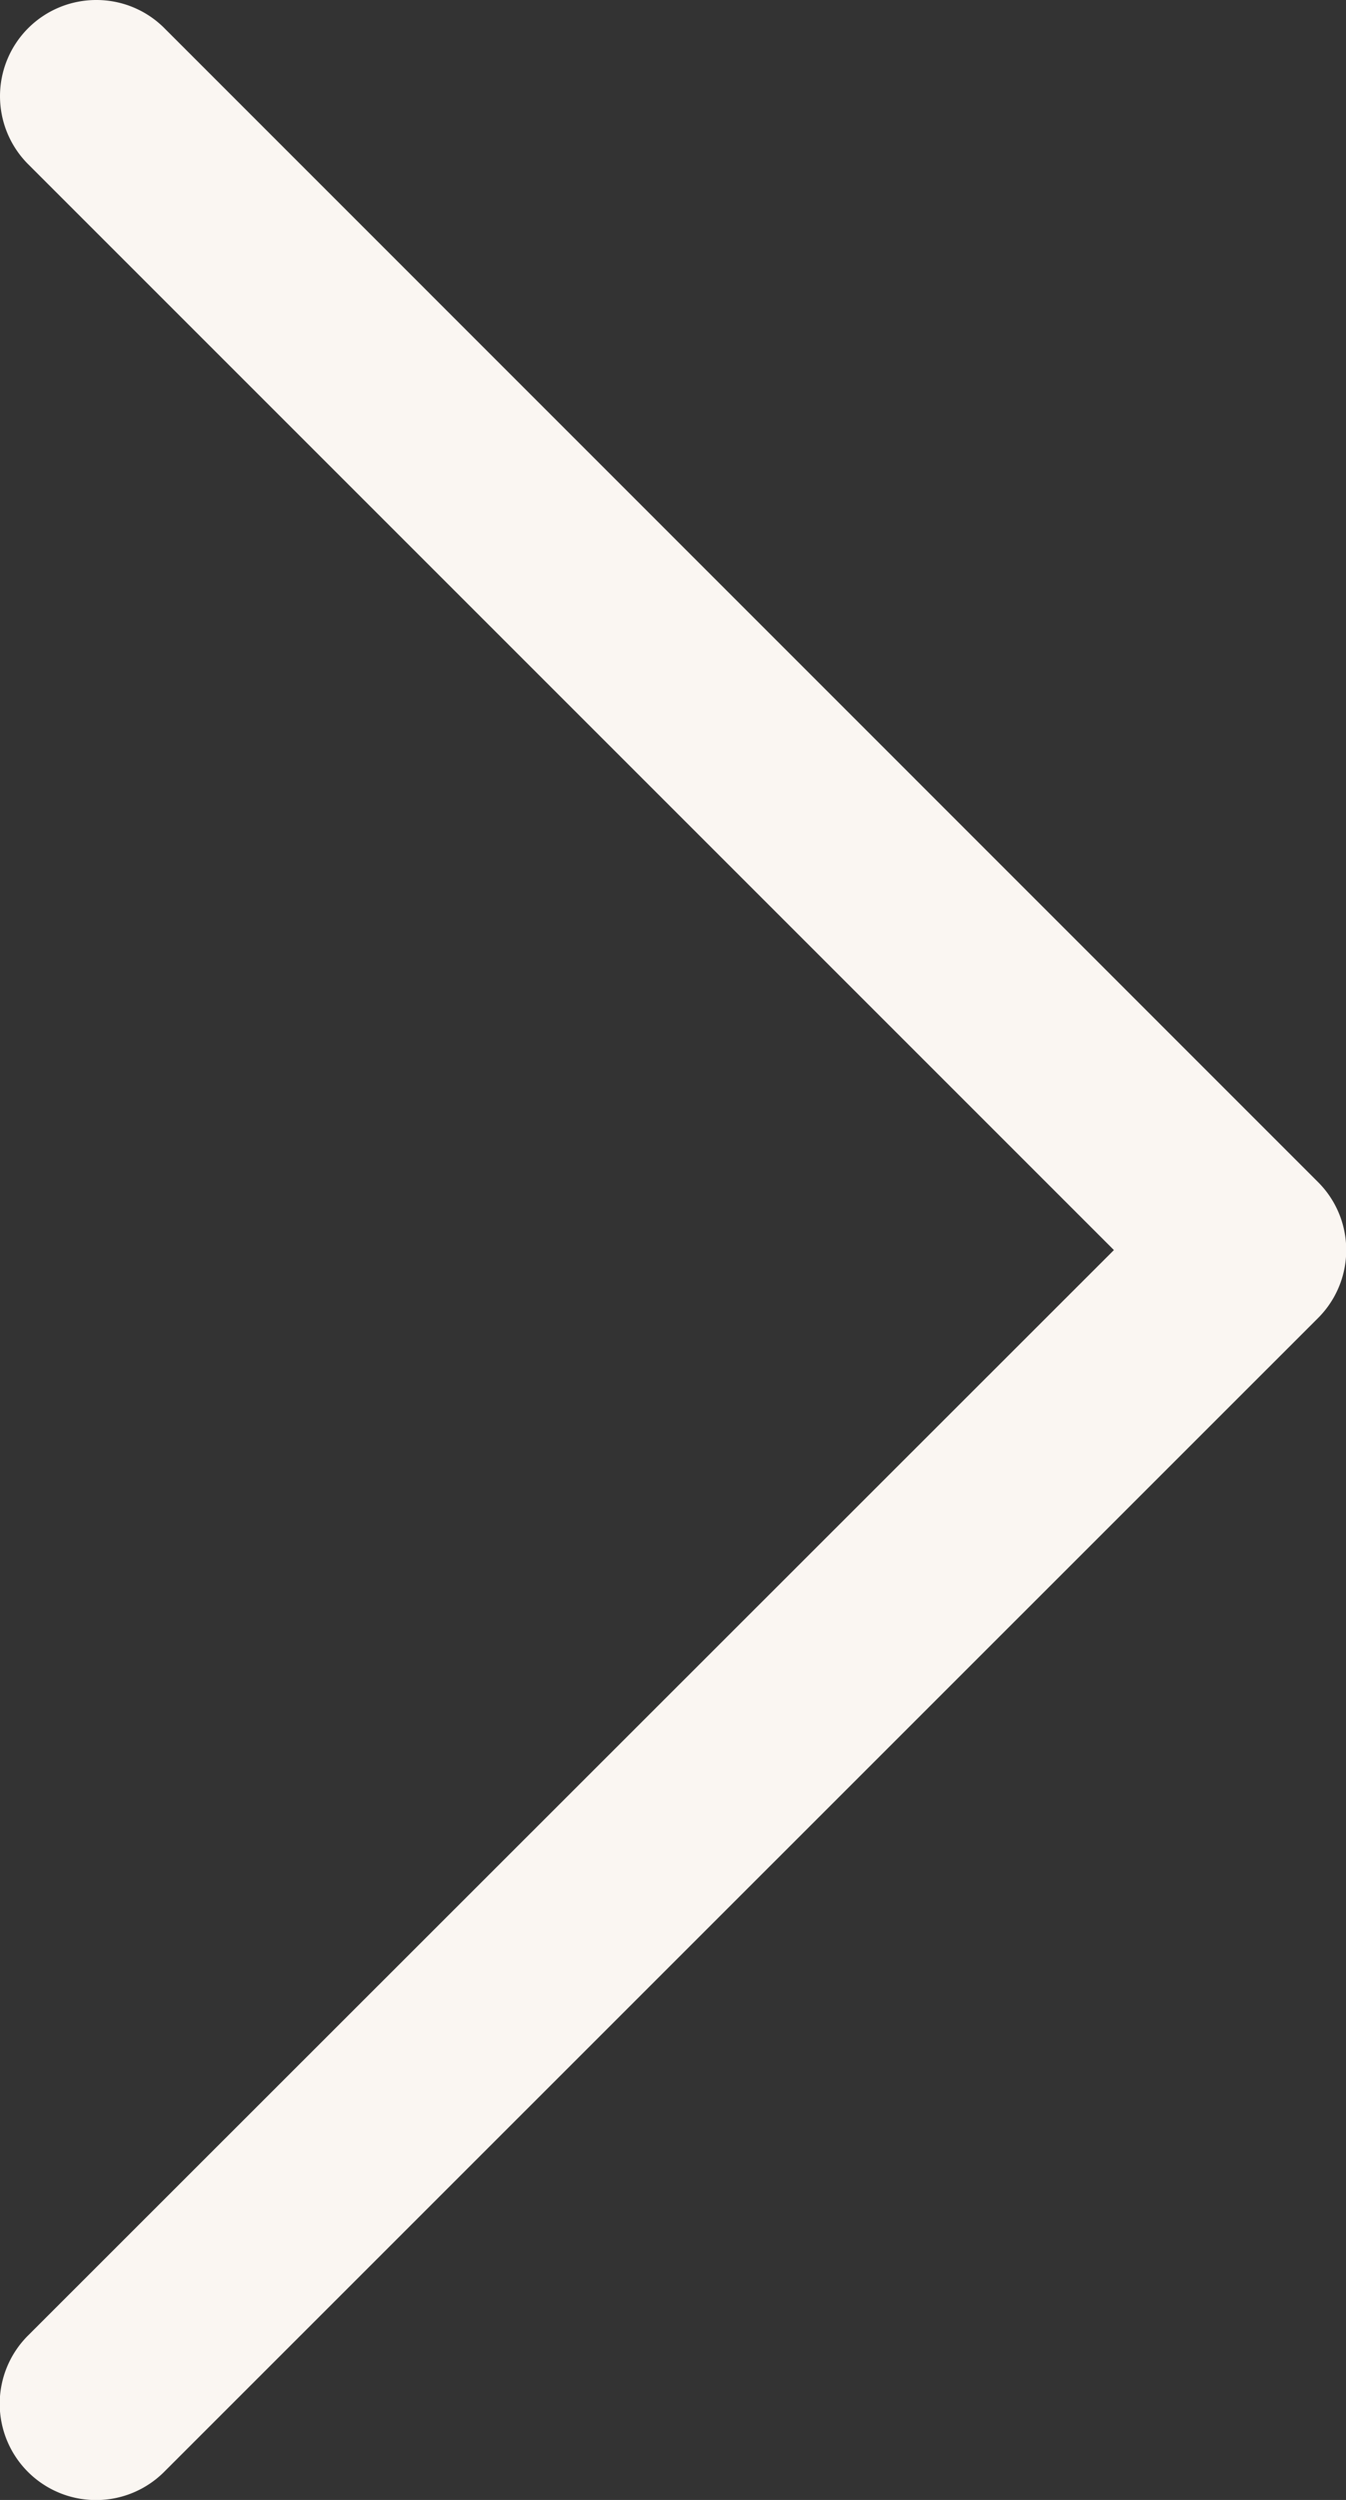 <svg xmlns="http://www.w3.org/2000/svg" width="7.905" height="14.681" viewBox="0 0 7.905 14.681">
  <rect x="0" y="0" width="7.905" height="14.681" fill="#333333" stroke="none"/>
  <path id="download" d="M7.34,14.681a.563.563,0,0,1-.4-.165L.165,7.74a.564.564,0,0,1,0-.8L6.941.165a.565.565,0,0,1,.8.8L1.363,7.34,7.74,13.717a.565.565,0,0,1-.4.964Z" transform="translate(7.905 14.681) rotate(180)" fill="#faf6f2"/>
</svg>
